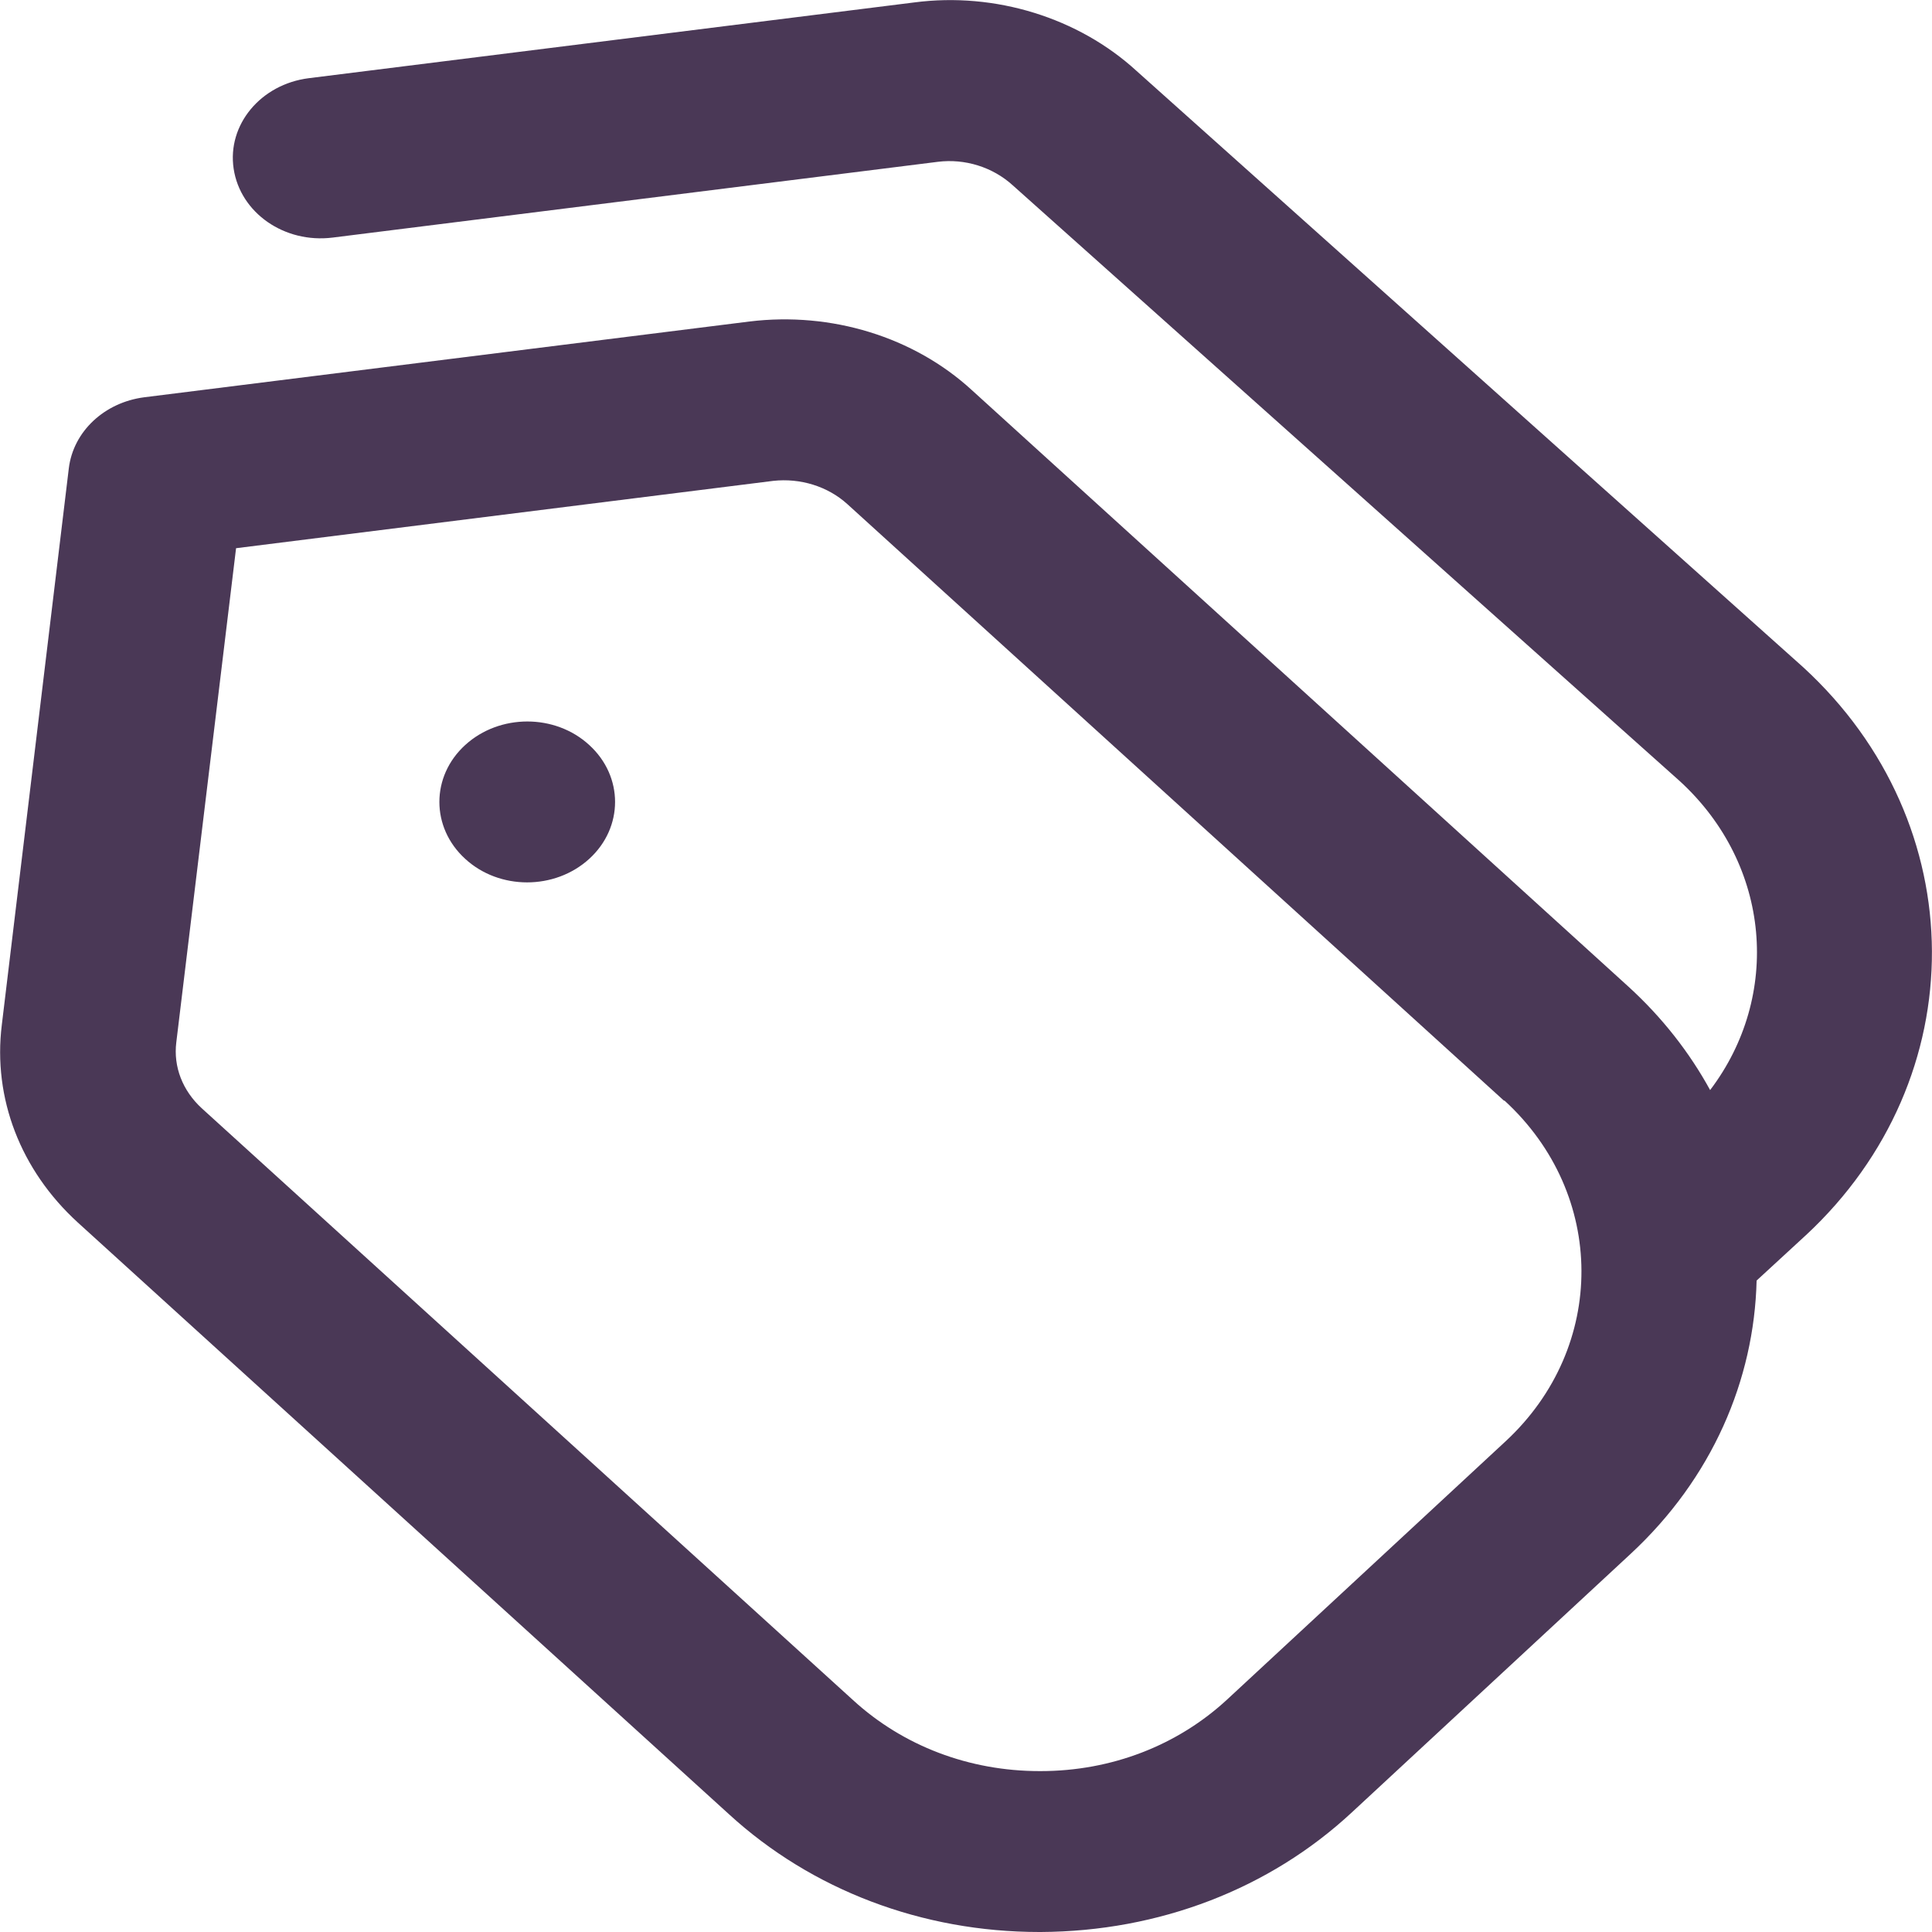 <?xml version="1.0" encoding="UTF-8"?>
<svg id="Layer_2" data-name="Layer 2" xmlns="http://www.w3.org/2000/svg" viewBox="0 0 64 64">
  <defs>
    <style>
      .cls-1 {
        fill: #4a3856;
      }
    </style>
  </defs>
  <g id="Layer_1-2" data-name="Layer 1">
    <path class="cls-1" d="M19.52,24.68c1.14,1.04,1.14,2.73,0,3.77-1.14,1.04-2.98,1.04-4.11,0-1.14-1.04-1.14-2.73,0-3.77,1.14-1.04,2.98-1.04,4.11,0h0ZM59.83,40.91l-1.64,1.51c-.08,3.29-1.47,6.55-4.18,9.06l-9.22,8.55c-2.74,2.55-6.4,3.95-10.31,3.97h-.05c-3.88,0-7.54-1.39-10.28-3.9L2.57,40.49c-1.89-1.73-2.81-4.11-2.51-6.54L2.28,15.51c.15-1.22,1.18-2.18,2.5-2.35l20.05-2.51c2.71-.33,5.44.51,7.36,2.27l21.75,19.76c1.13,1.03,2.03,2.19,2.71,3.43,2.36-3.11,2.03-7.45-1-10.23L33.55,6.14c-.67-.61-1.59-.89-2.48-.78l-20.05,2.51c-1.6.2-3.06-.82-3.28-2.28-.22-1.46.9-2.8,2.49-3L30.29.08c2.68-.35,5.44.51,7.36,2.27l22.08,19.75c5.66,5.19,5.69,13.62.09,18.82h0ZM49.82,36.46l-21.75-19.76c-.65-.59-1.56-.87-2.46-.77l-17.79,2.23-1.98,16.37c-.1.81.21,1.6.84,2.18l21.58,19.61c1.66,1.52,3.85,2.35,6.18,2.35h.03c2.35,0,4.54-.85,6.19-2.38l9.22-8.55c3.36-3.12,3.34-8.18-.04-11.28h0Z"/>
  </g>
</svg>